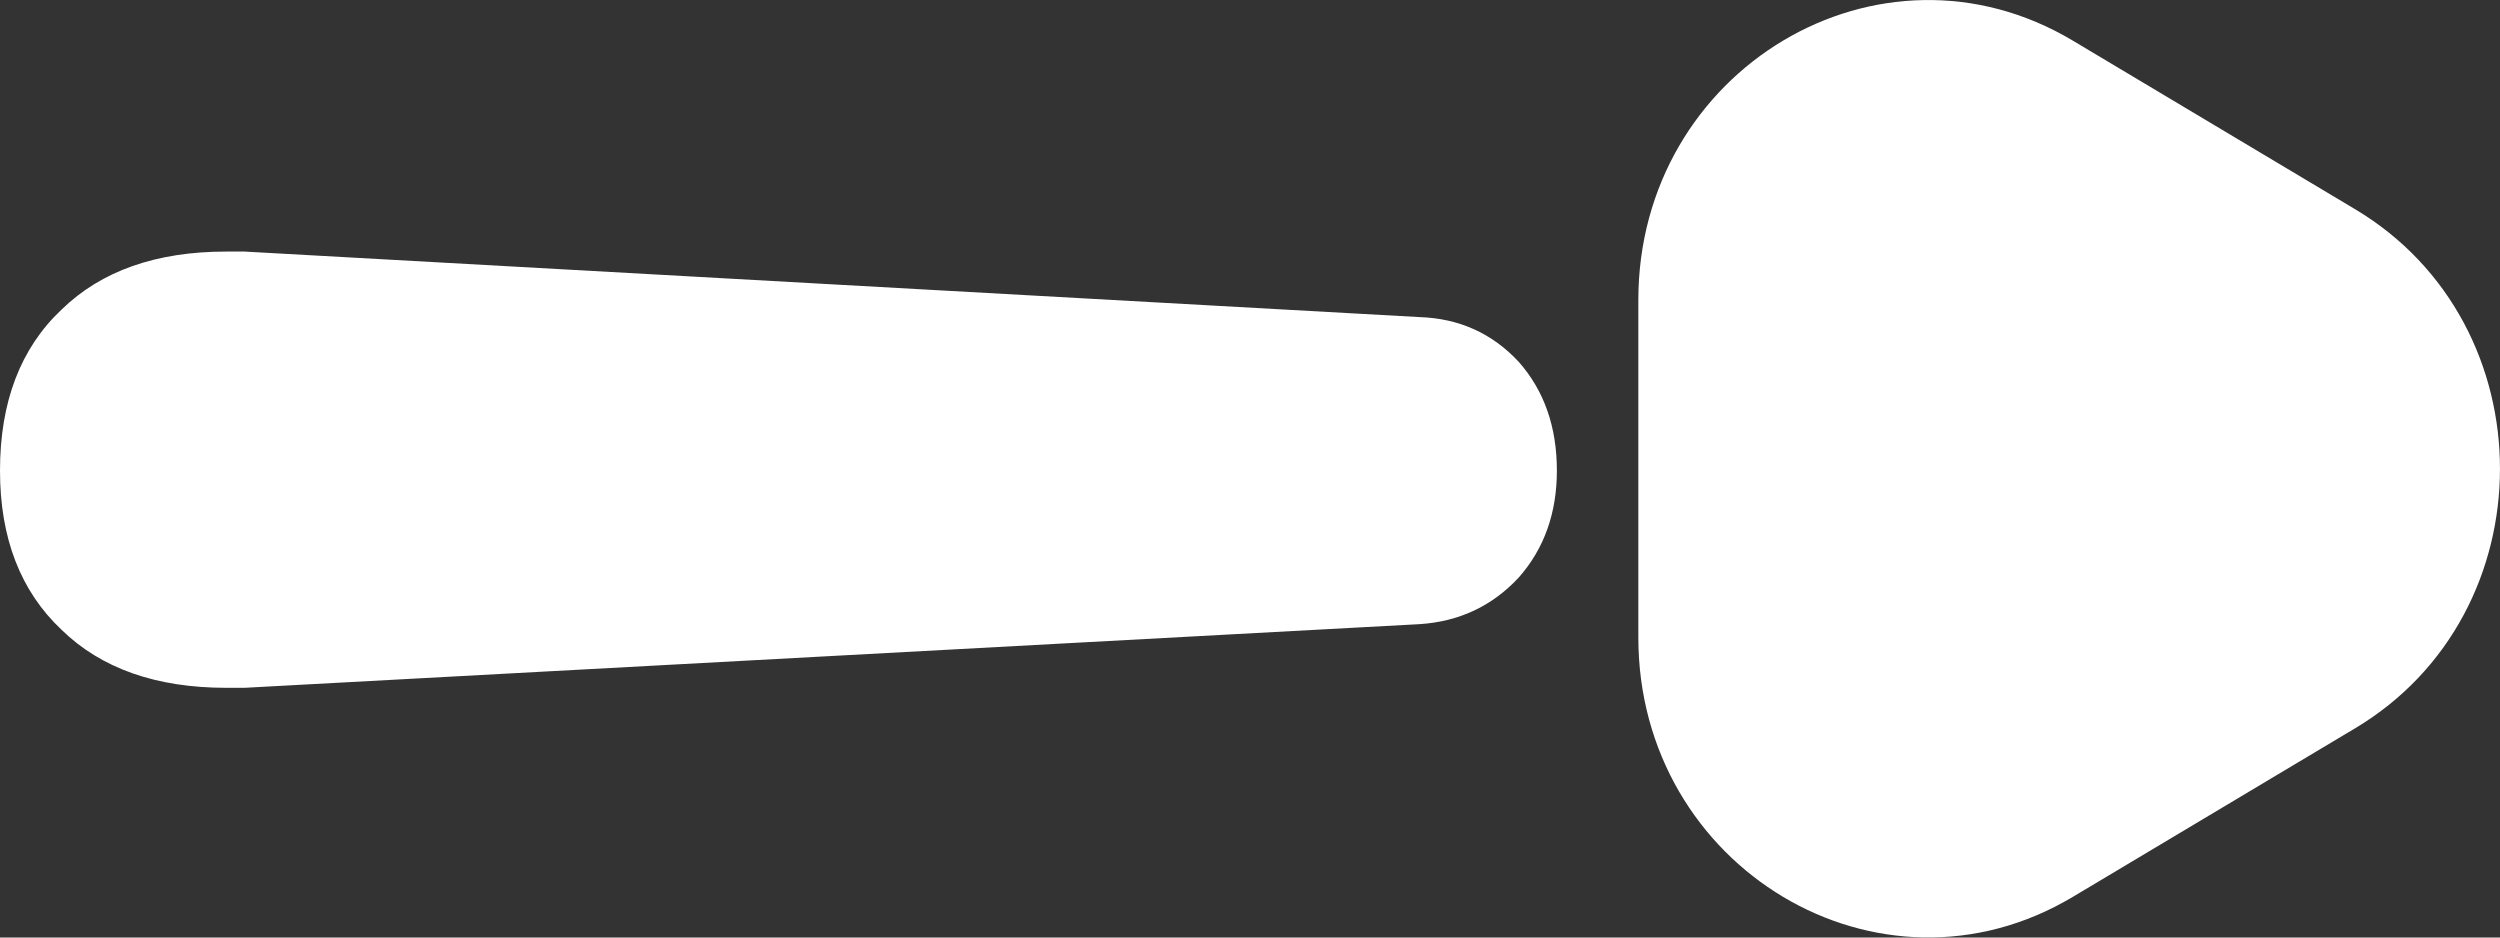 <svg width="24" height="9" viewBox="0 0 24 9" fill="none" xmlns="http://www.w3.org/2000/svg">
<rect x="0" y="0" width="24" height="9" fill="#333333" stroke="none"/>
<path d="M22.61 2.009C24.463 3.116 24.463 5.884 22.61 6.991L19.899 8.61C18.045 9.717 15.728 8.334 15.728 6.119L15.728 2.881C15.728 0.666 18.045 -0.717 19.899 0.39L22.61 2.009Z" fill="white"/>
<path d="M2.346 2.415L13.625 3.044C14.007 3.056 14.326 3.2 14.581 3.475C14.824 3.751 14.946 4.098 14.946 4.518C14.946 4.925 14.824 5.267 14.581 5.543C14.326 5.818 14.007 5.968 13.625 5.992L2.346 6.603L2.172 6.603C1.5 6.603 0.973 6.418 0.591 6.046C0.197 5.675 6.15943e-08 5.165 5.38764e-08 4.518C4.60155e-08 3.859 0.197 3.343 0.591 2.972C0.973 2.6 1.5 2.415 2.172 2.415L2.346 2.415ZM19.395 7.862C18.584 7.862 17.923 7.556 17.413 6.945C16.904 6.322 16.649 5.513 16.649 4.518C16.649 3.511 16.904 2.702 17.413 2.091C17.923 1.468 18.584 1.156 19.395 1.156C20.217 1.156 20.889 1.468 21.411 2.091C21.92 2.702 22.175 3.511 22.175 4.518C22.175 5.513 21.915 6.322 21.393 6.945C20.872 7.556 20.206 7.862 19.395 7.862Z" fill="white"/>
</svg>
